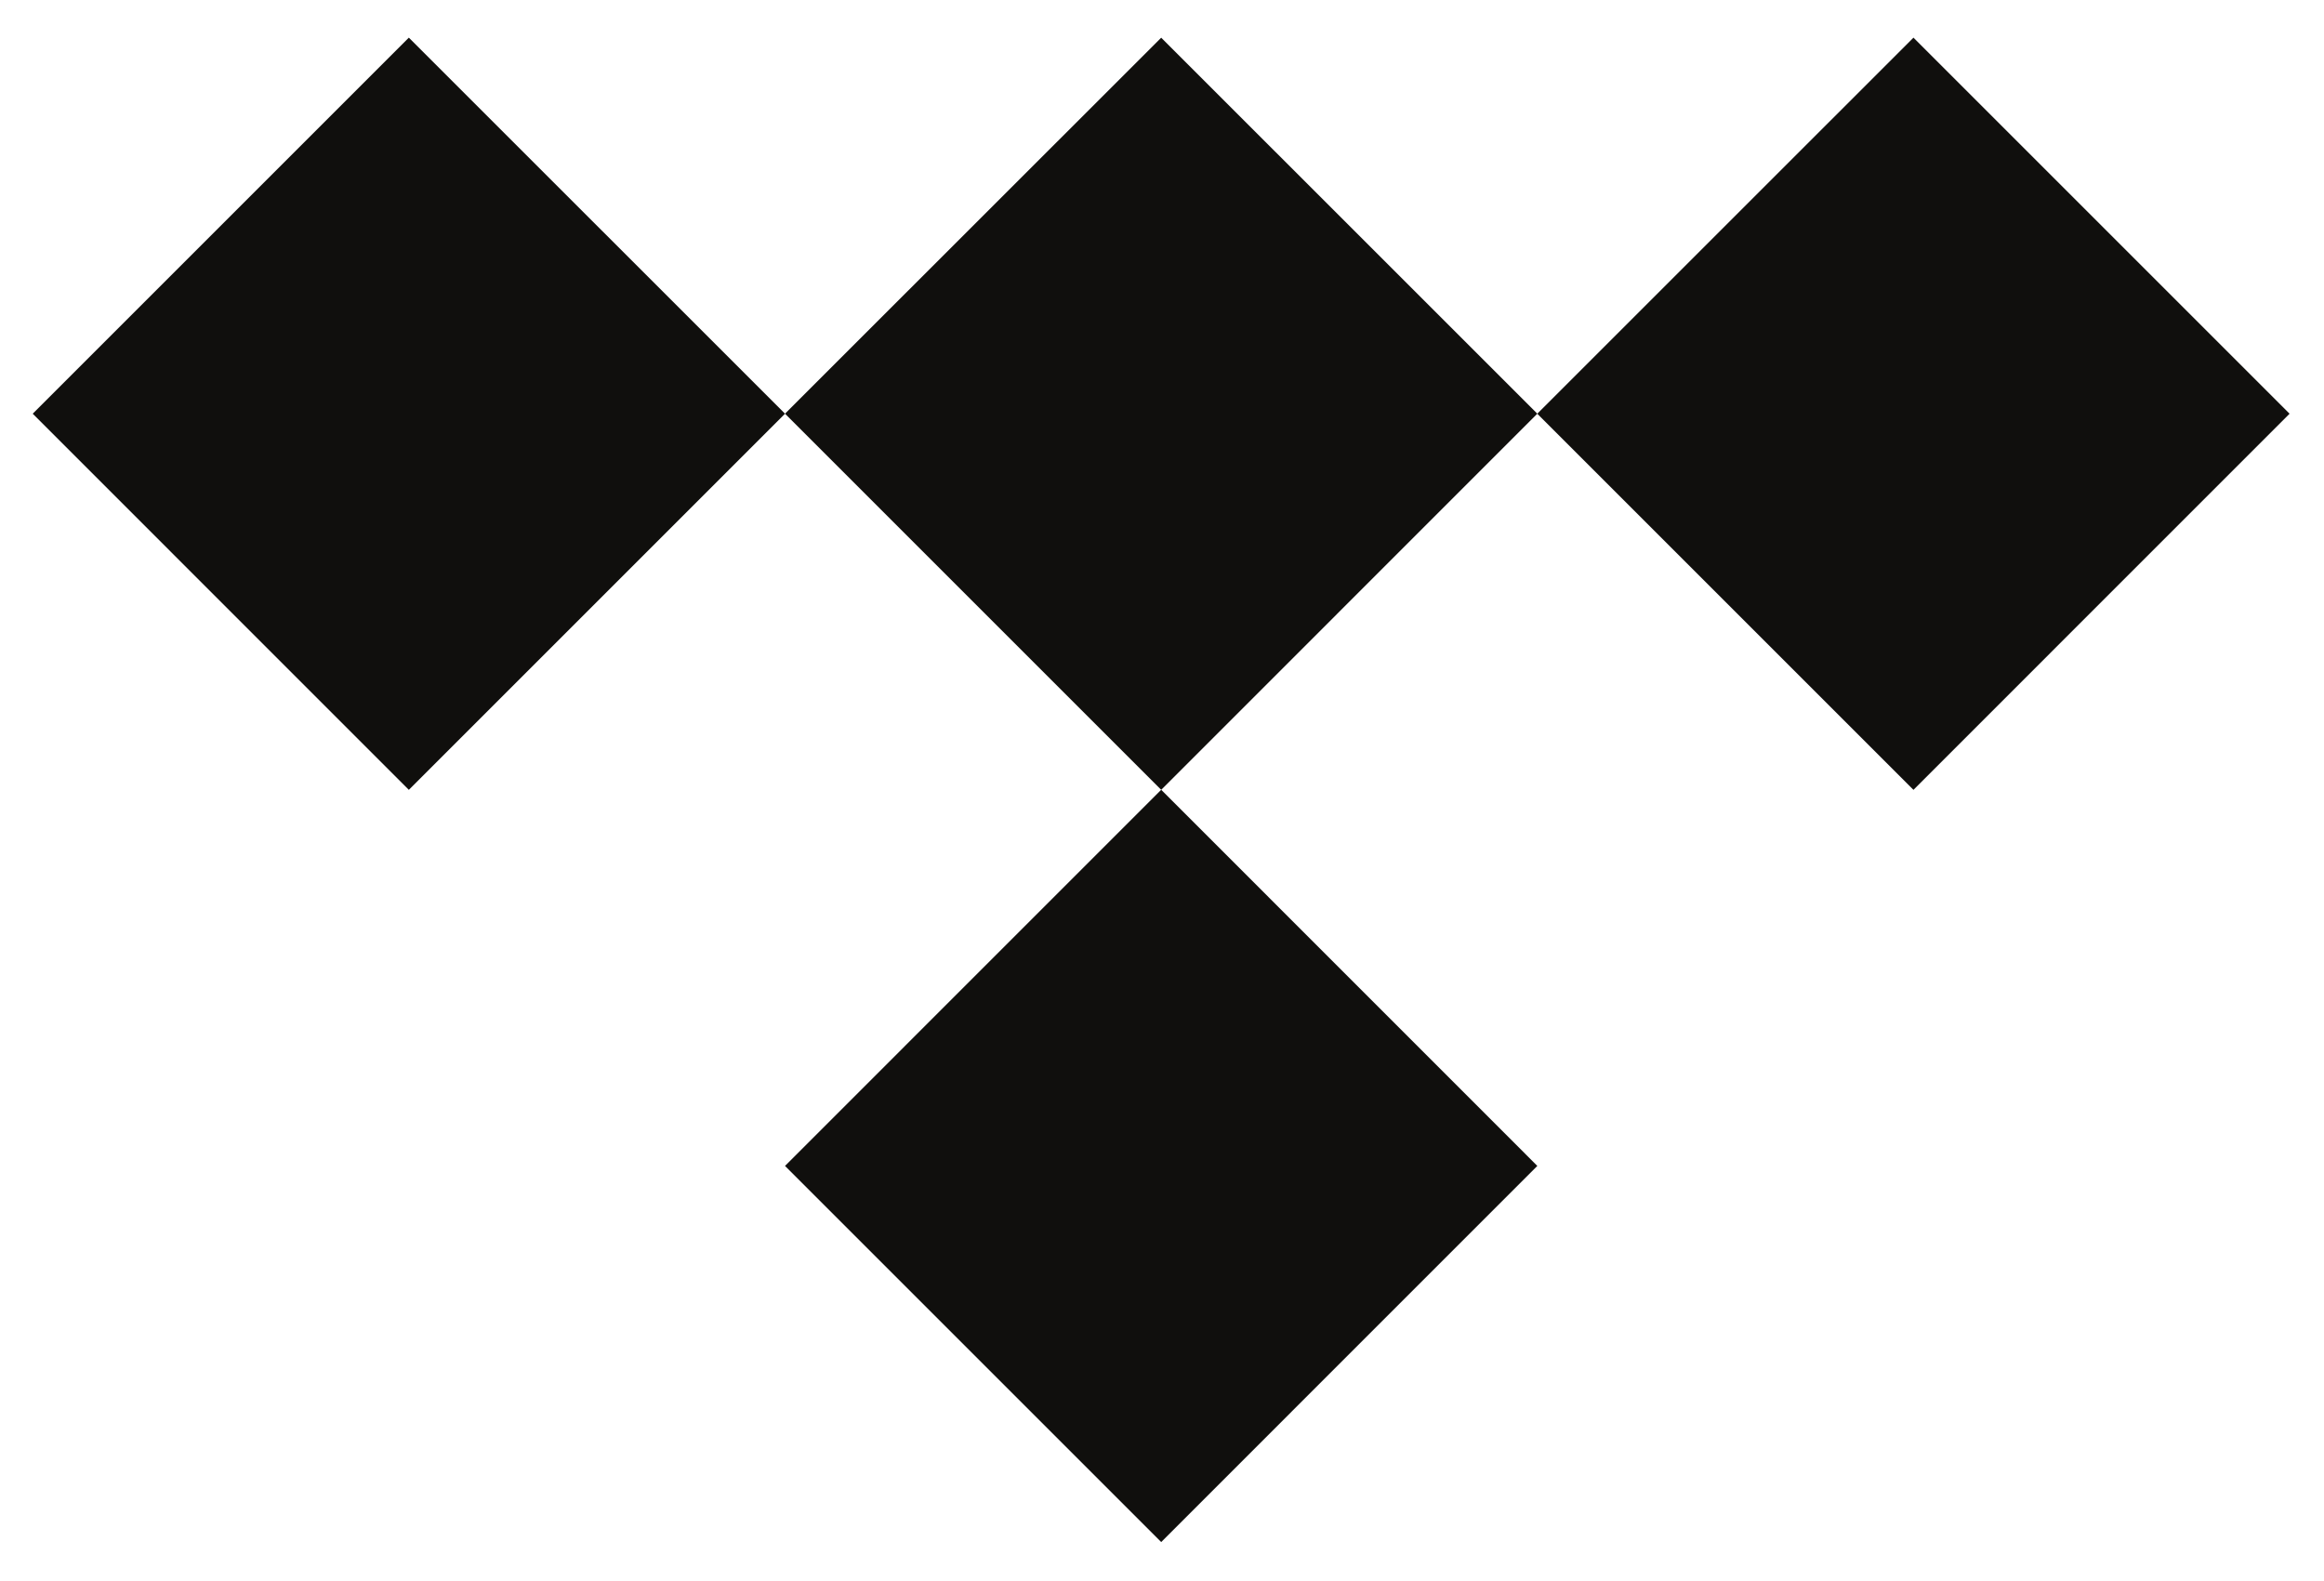 <svg xmlns="http://www.w3.org/2000/svg" xmlns:xlink="http://www.w3.org/1999/xlink" width="1080" height="735" viewBox="0 0 1080 735">
  <defs>
    <clipPath id="clip-Office_Depot_1">
      <rect width="1080" height="735"/>
    </clipPath>
  </defs>
  <g id="Office_Depot_1" data-name="Office Depot – 1" clip-path="url(#clip-Office_Depot_1)">
    <g id="Group_94" data-name="Group 94" transform="translate(-15135.564 -4590.096)">
      <path id="Path_371" data-name="Path 371" d="M346.269,173.082,171.485,347.906-3.337,173.082,171.485-1.668Z" transform="translate(15503.709 4609.29)" fill="#100f0d"/>
      <path id="Path_372" data-name="Path 372" d="M346.269,173.156,171.485,347.98-3.337,173.156,171.485-1.669Z" transform="translate(15503.709 4958.843)" fill="#100f0d"/>
      <path id="Path_373" data-name="Path 373" d="M346.269,173.119,171.448,347.943-3.337,173.119,171.448-1.668Z" transform="translate(15154.112 4609.266)" fill="#100f0d"/>
      <path id="Path_374" data-name="Path 374" d="M346.269,173.119,171.485,347.943-3.337,173.119,171.485-1.668Z" transform="translate(15853.296 4609.266)" fill="#100f0d"/>
    </g>
  </g>
</svg>
